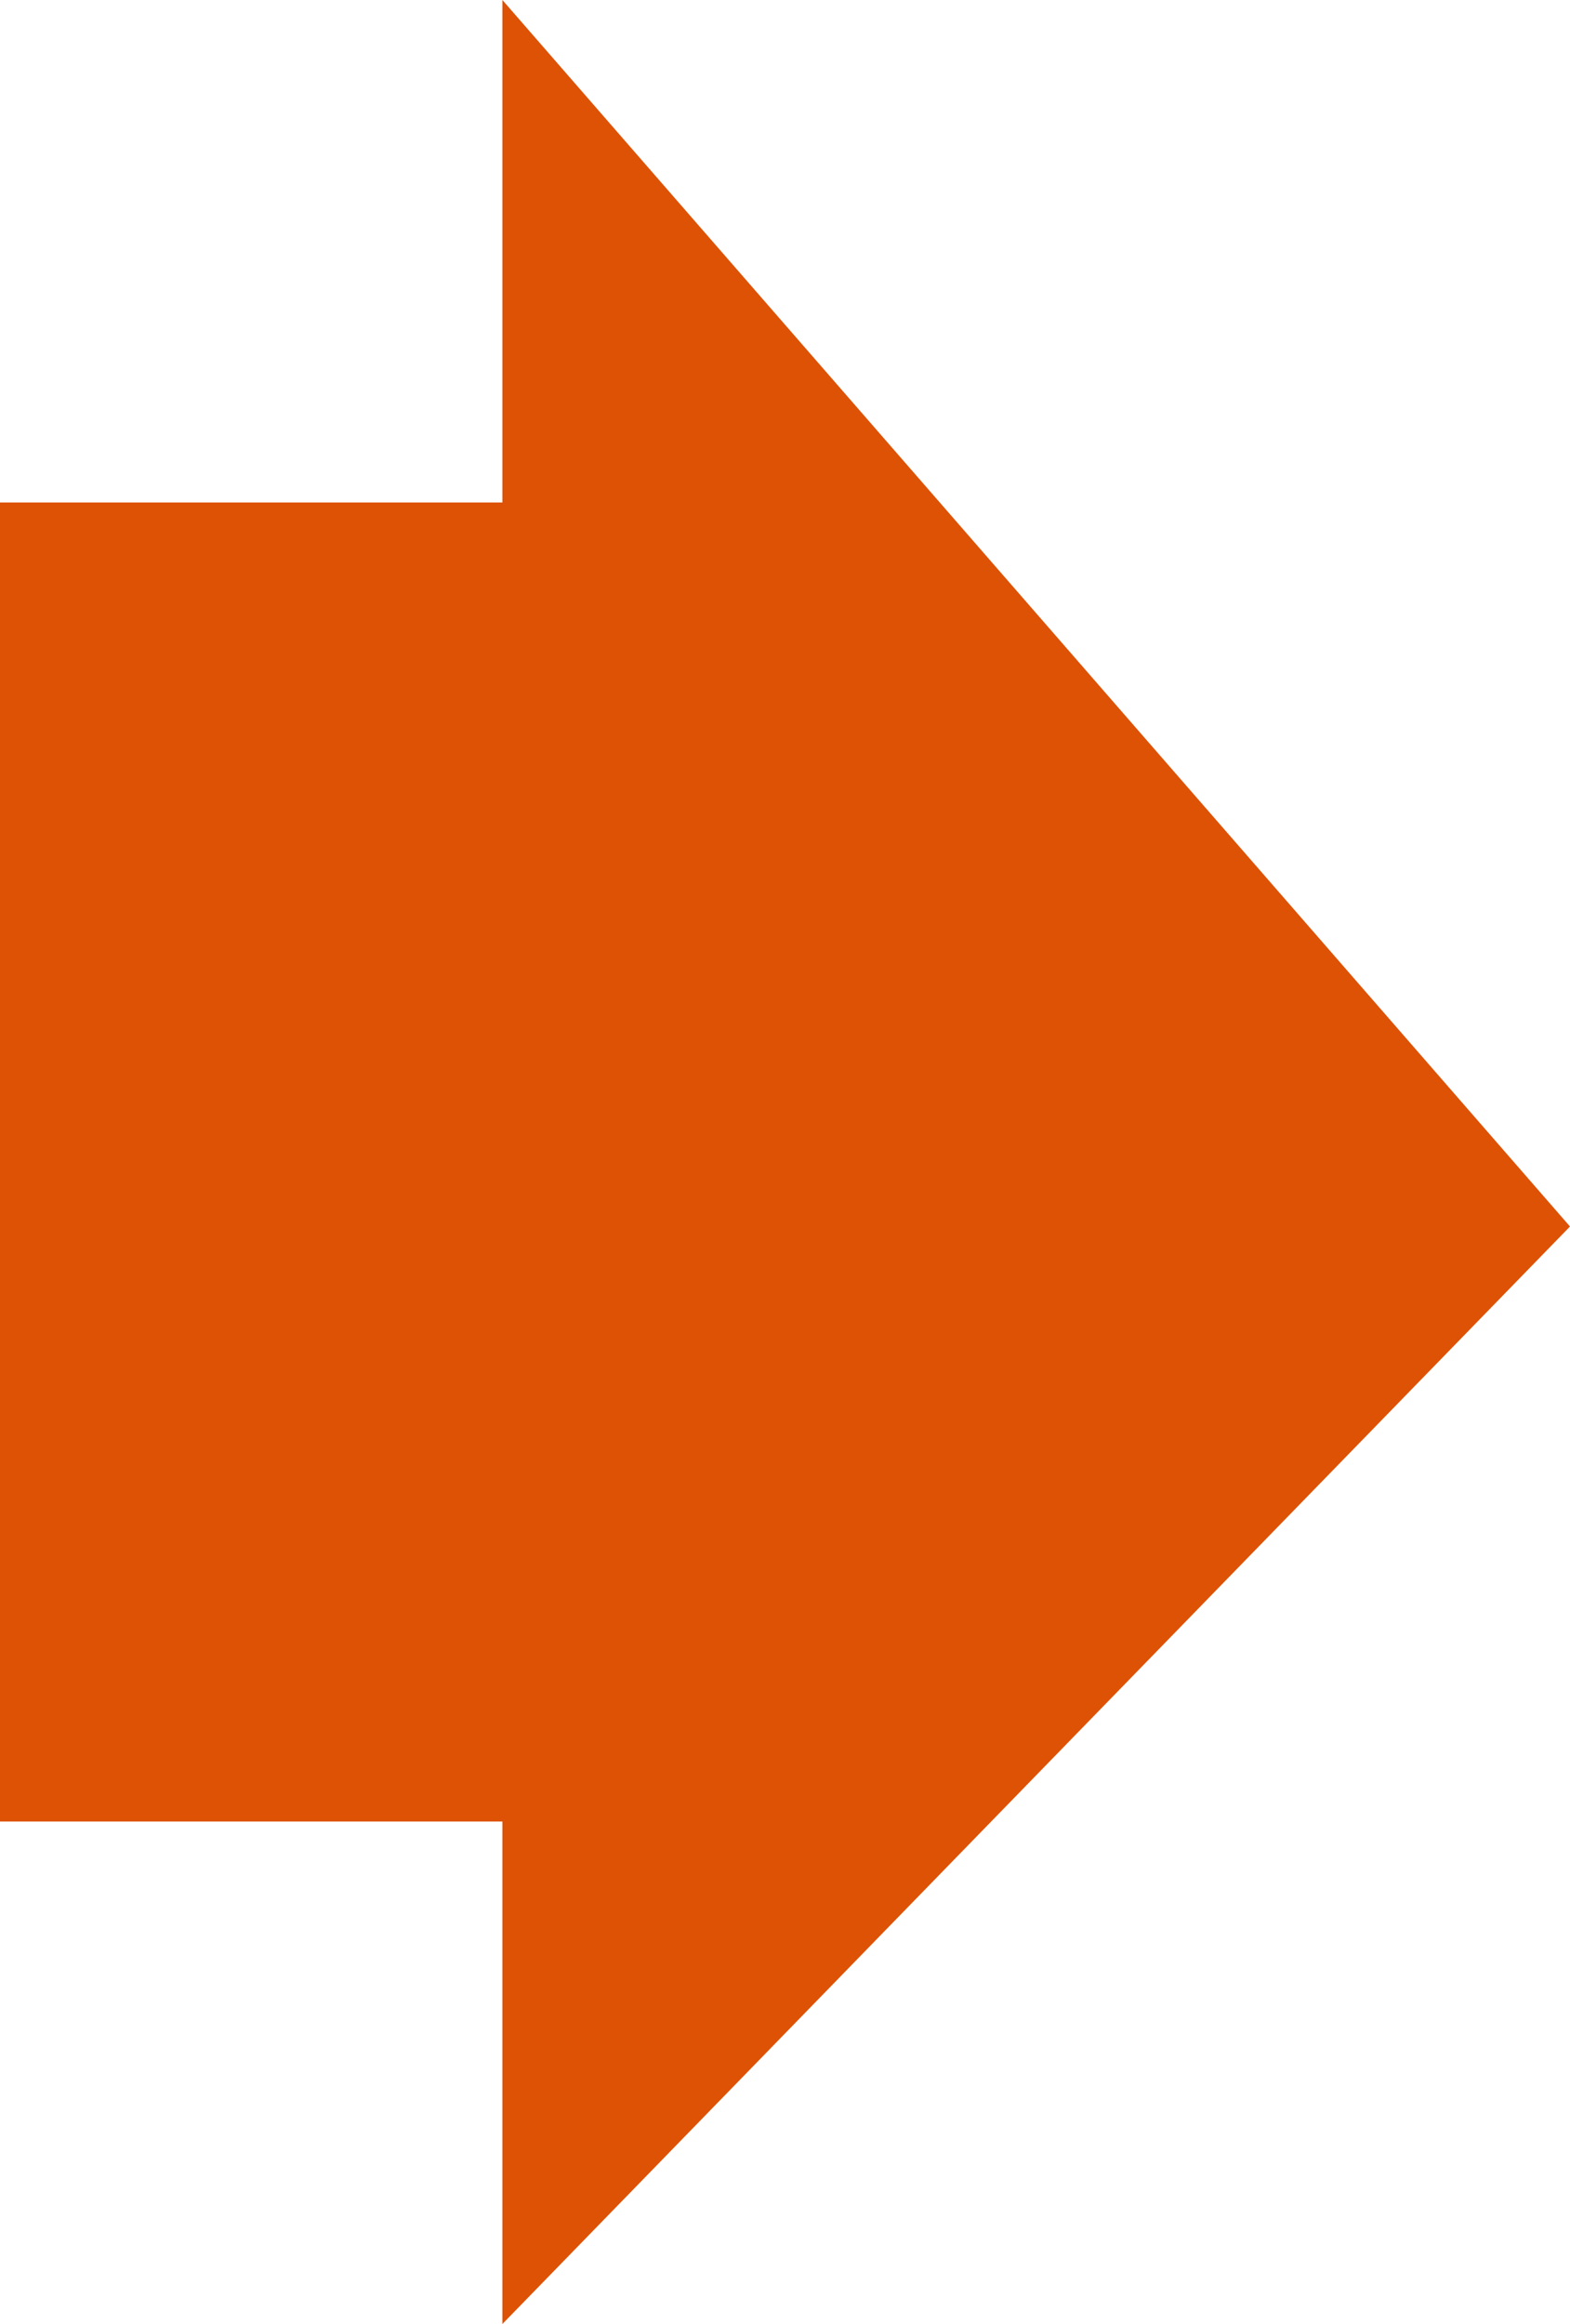 <svg xmlns="http://www.w3.org/2000/svg" viewBox="0 0 50 74"><defs><style>.cls-1{fill:#de5205;}</style></defs><title>about3-2</title><g id="レイヤー_2" data-name="レイヤー 2"><g id="txt"><polygon class="cls-1" points="16 0 50 39.054 16 74 16 0"/><rect class="cls-1" y="16" width="24" height="42" transform="translate(24 74) rotate(-180)"/></g></g></svg>